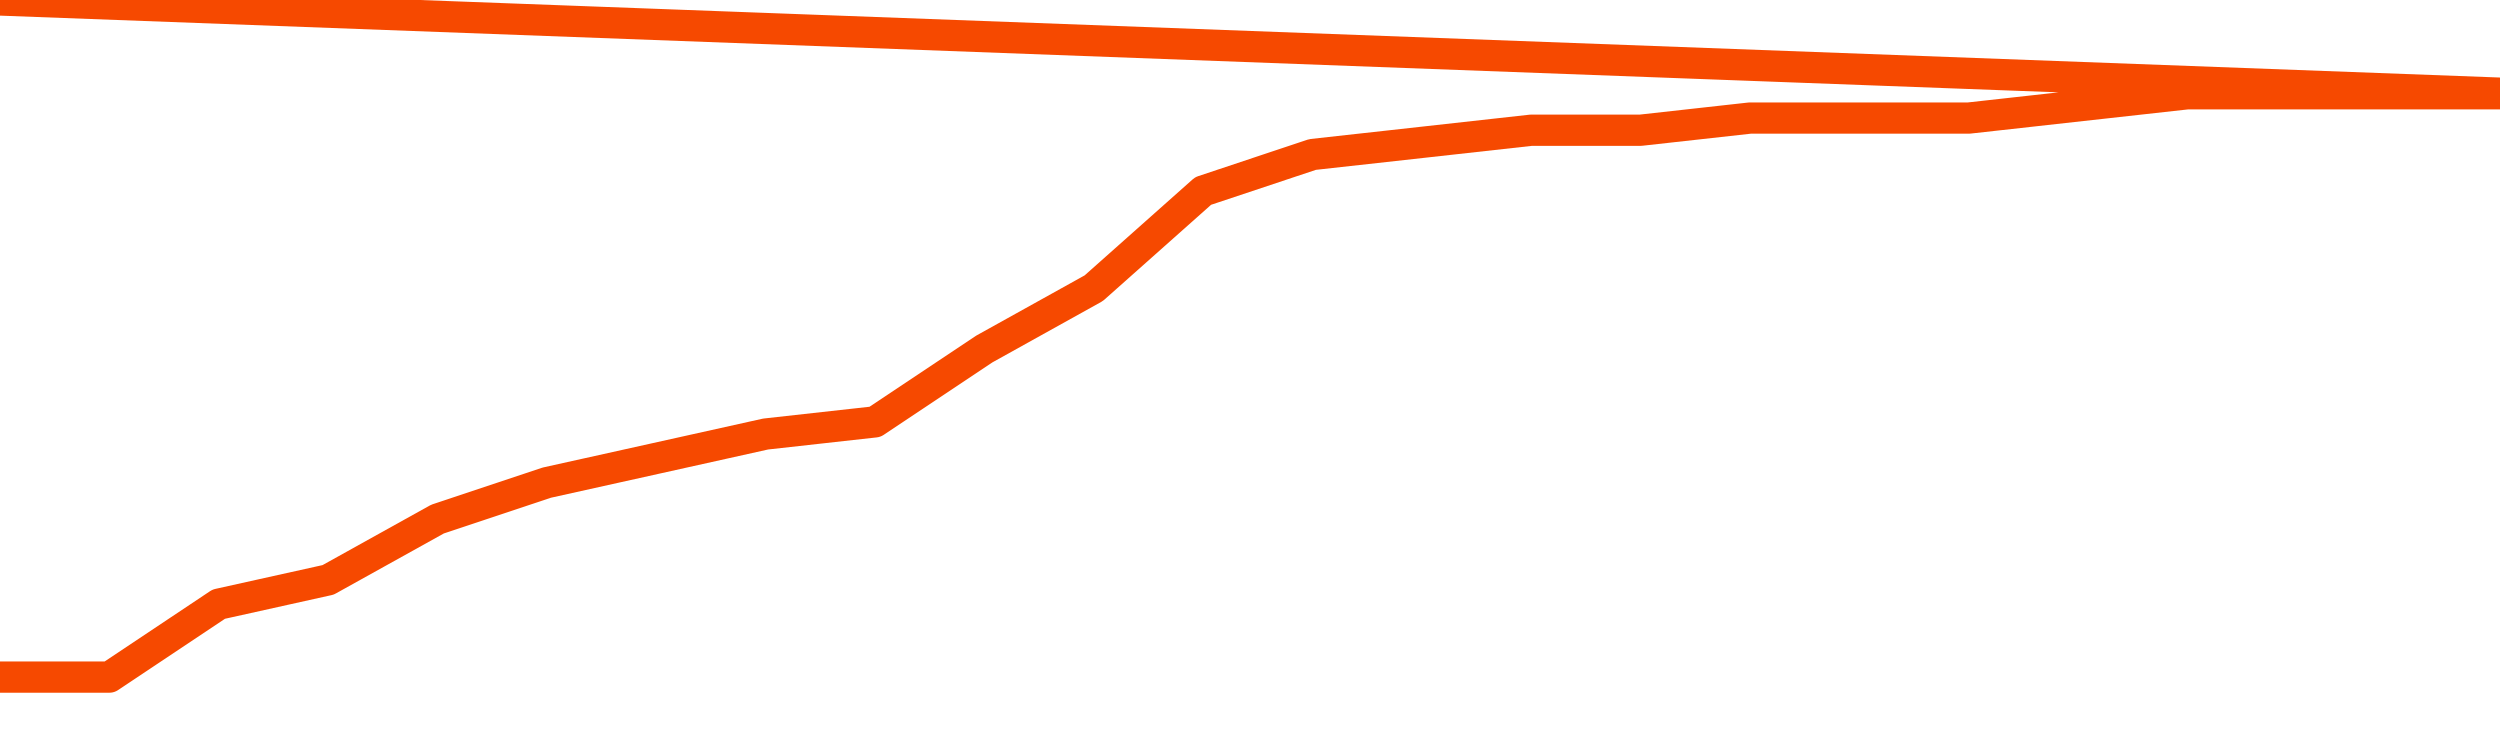       <svg
        version="1.1"
        xmlns="http://www.w3.org/2000/svg"
        width="80"
        height="24"
        viewBox="0 0 80 24">
        <path
          fill="url(#gradient)"
          fill-opacity="0.56"
          stroke="none"
          d="M 0,26 0.0,21.667 3.5,21.667 7.0,19.333 10.5,18.556 14.0,16.611 17.5,15.444 21.0,14.667 24.5,13.889 28.0,13.5 31.5,11.167 35.0,9.222 38.5,6.111 42.0,4.944 45.5,4.556 49.0,4.167 52.5,4.167 56.0,3.778 59.5,3.778 63.0,3.778 66.5,3.389 70.0,3.0 73.5,3.0 77.0,3.0 80.5,3.0 82,26 Z"
        />
        <path
          fill="none"
          stroke="#F64900"
          stroke-width="1"
          stroke-linejoin="round"
          stroke-linecap="round"
          d="M 0.0,21.667 3.5,21.667 7.0,19.333 10.5,18.556 14.0,16.611 17.5,15.444 21.0,14.667 24.5,13.889 28.0,13.5 31.5,11.167 35.0,9.222 38.5,6.111 42.0,4.944 45.5,4.556 49.0,4.167 52.5,4.167 56.0,3.778 59.5,3.778 63.0,3.778 66.5,3.389 70.0,3.0 73.5,3.0 77.0,3.0 80.5,3.0.join(' ') }"
        />
      </svg>
